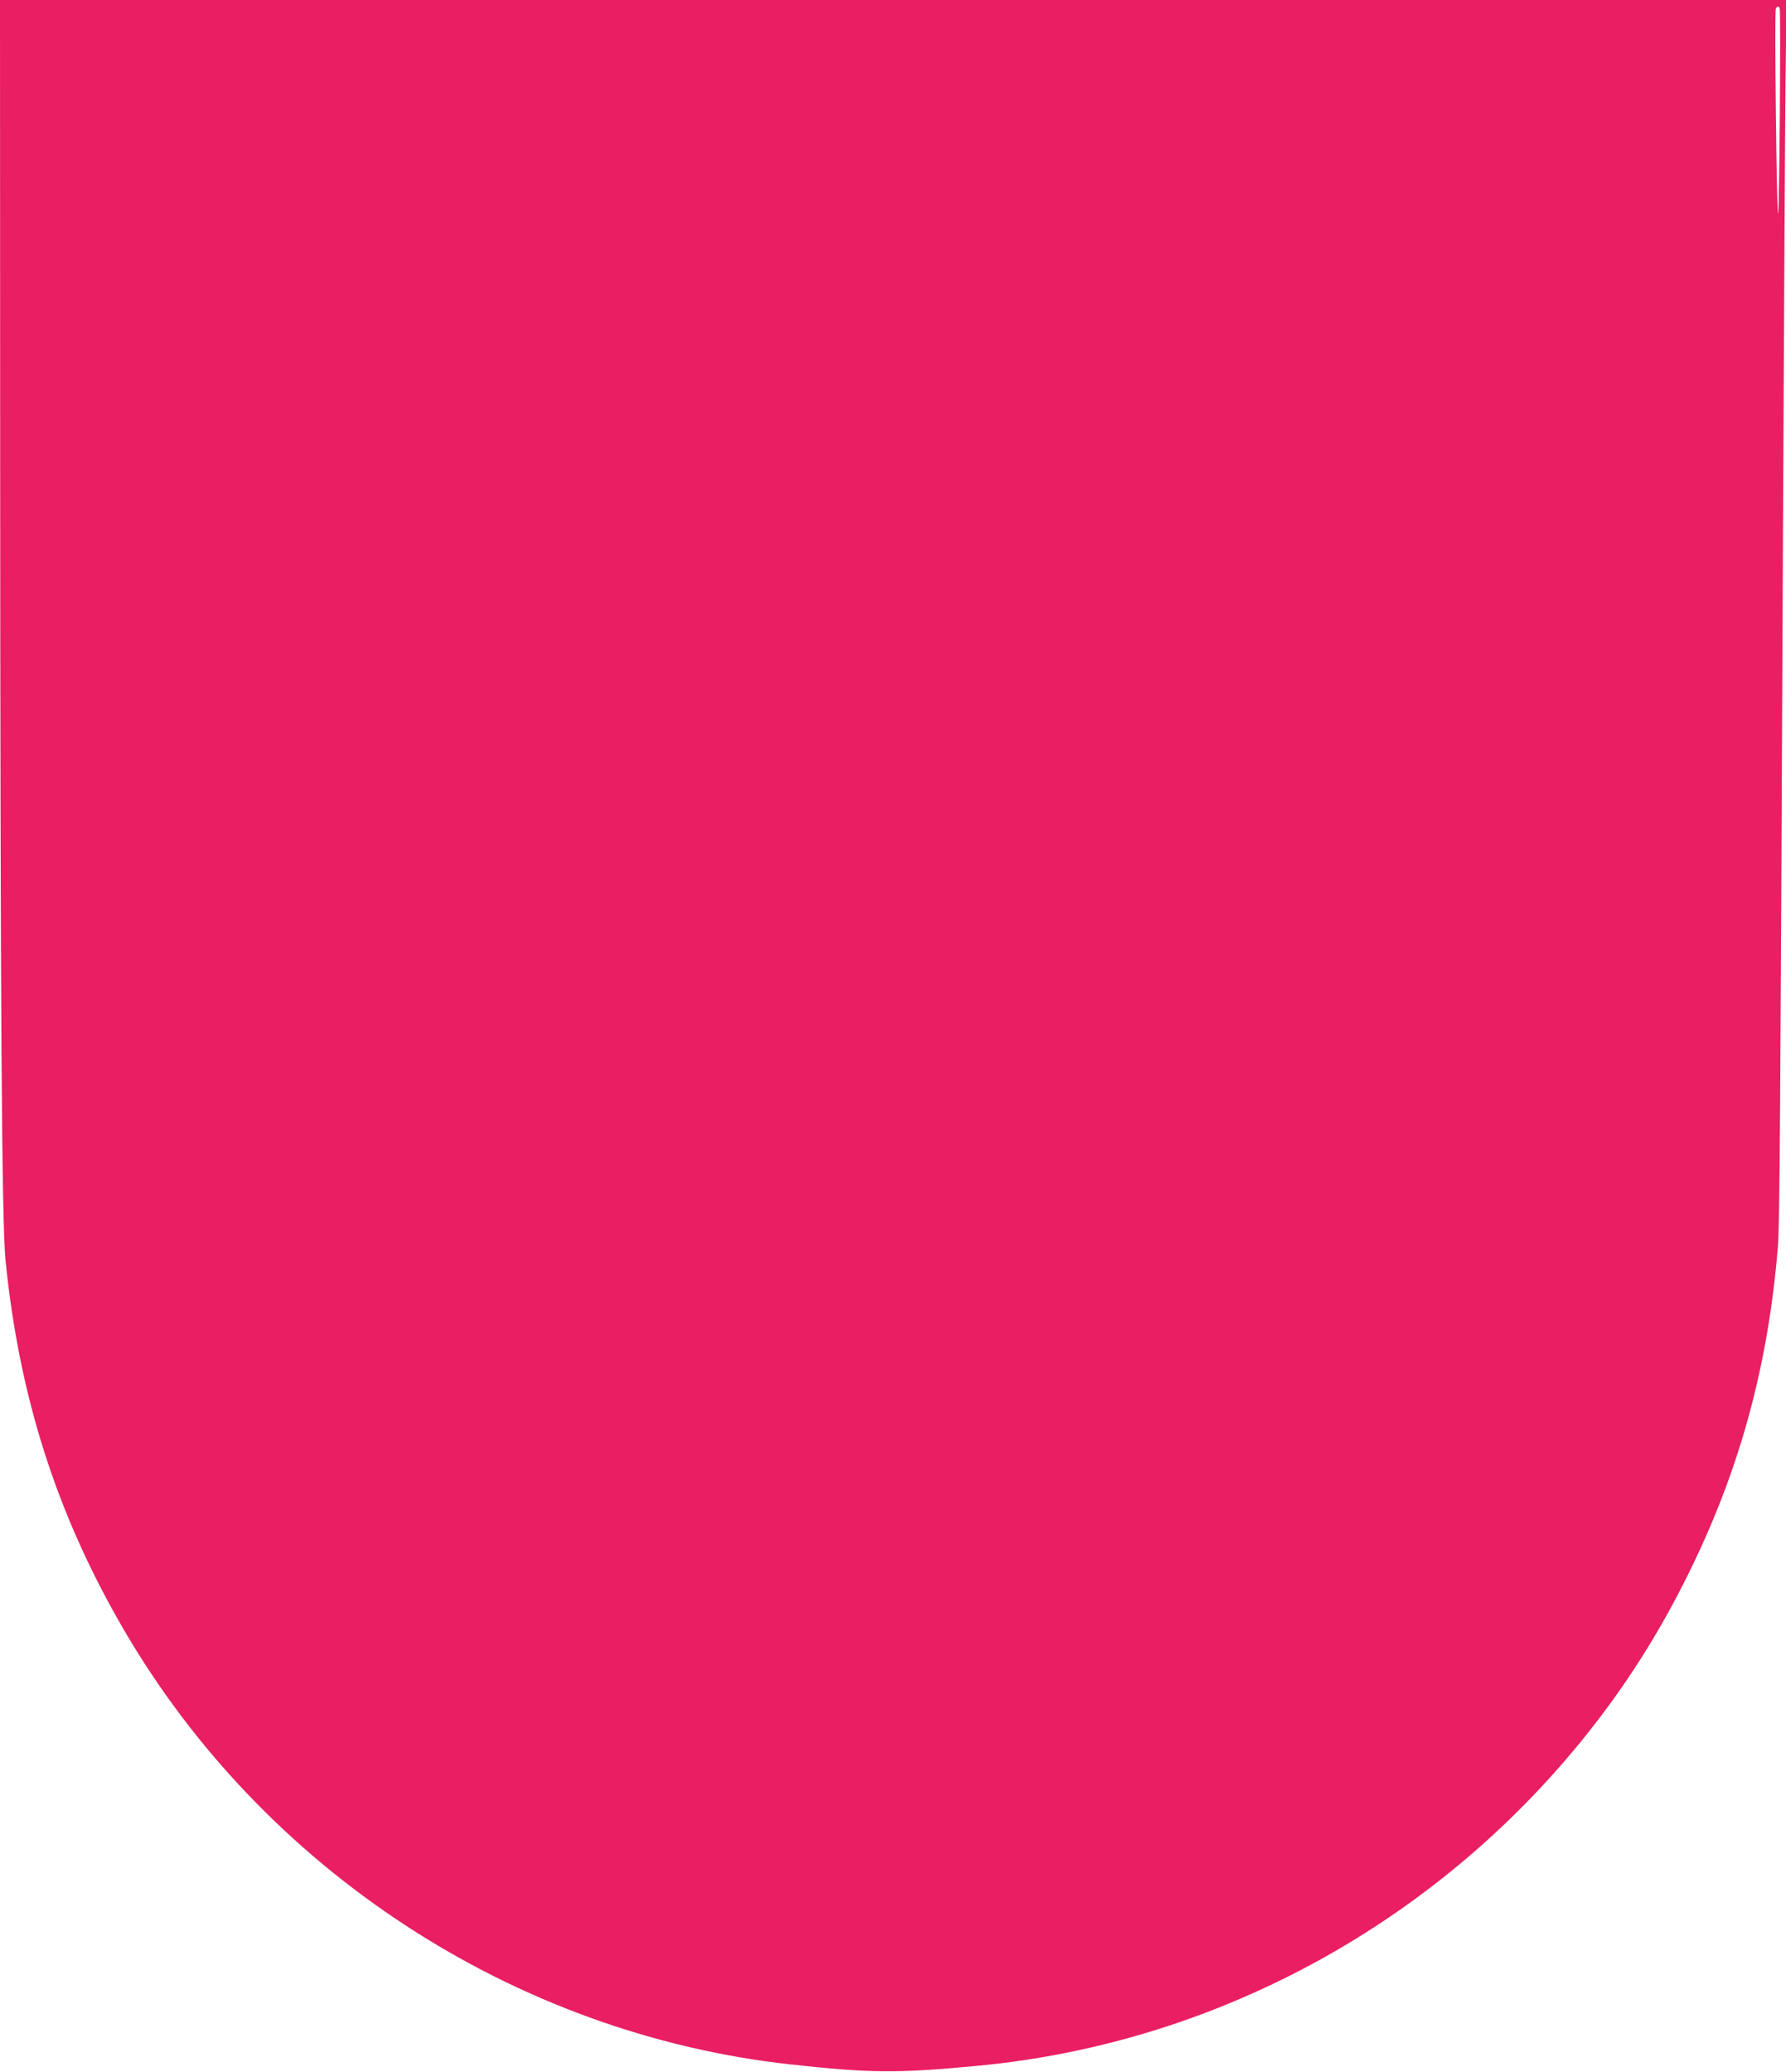 <?xml version="1.0" standalone="no"?>
<!DOCTYPE svg PUBLIC "-//W3C//DTD SVG 20010904//EN"
 "http://www.w3.org/TR/2001/REC-SVG-20010904/DTD/svg10.dtd">
<svg version="1.0" xmlns="http://www.w3.org/2000/svg"
 width="1104pt" height="1280pt" viewBox="0 0 1104 1280"
 preserveAspectRatio="xMidYMid meet">
<g transform="translate(0,1280) scale(0.1,-0.1)"
fill="#e91e63" stroke="none">
<path d="M1 9978 c1 -3388 10 -4730 33 -4963 84 -842 315 -1567 726 -2275 866
-1492 2417 -2506 4125 -2695 495 -54 656 -56 1155 -9 1524 143 2929 932 3862
2169 212 281 396 583 557 917 303 624 473 1260 531 1978 11 135 15 746 31
4350 6 1284 13 2563 16 2843 l6 507 -5522 0 -5521 0 1 -2822z m11000 2770 c8
-26 -2 -1268 -10 -1268 -9 0 -23 1243 -14 1265 6 18 20 19 24 3z"/>
</g>
</svg>
